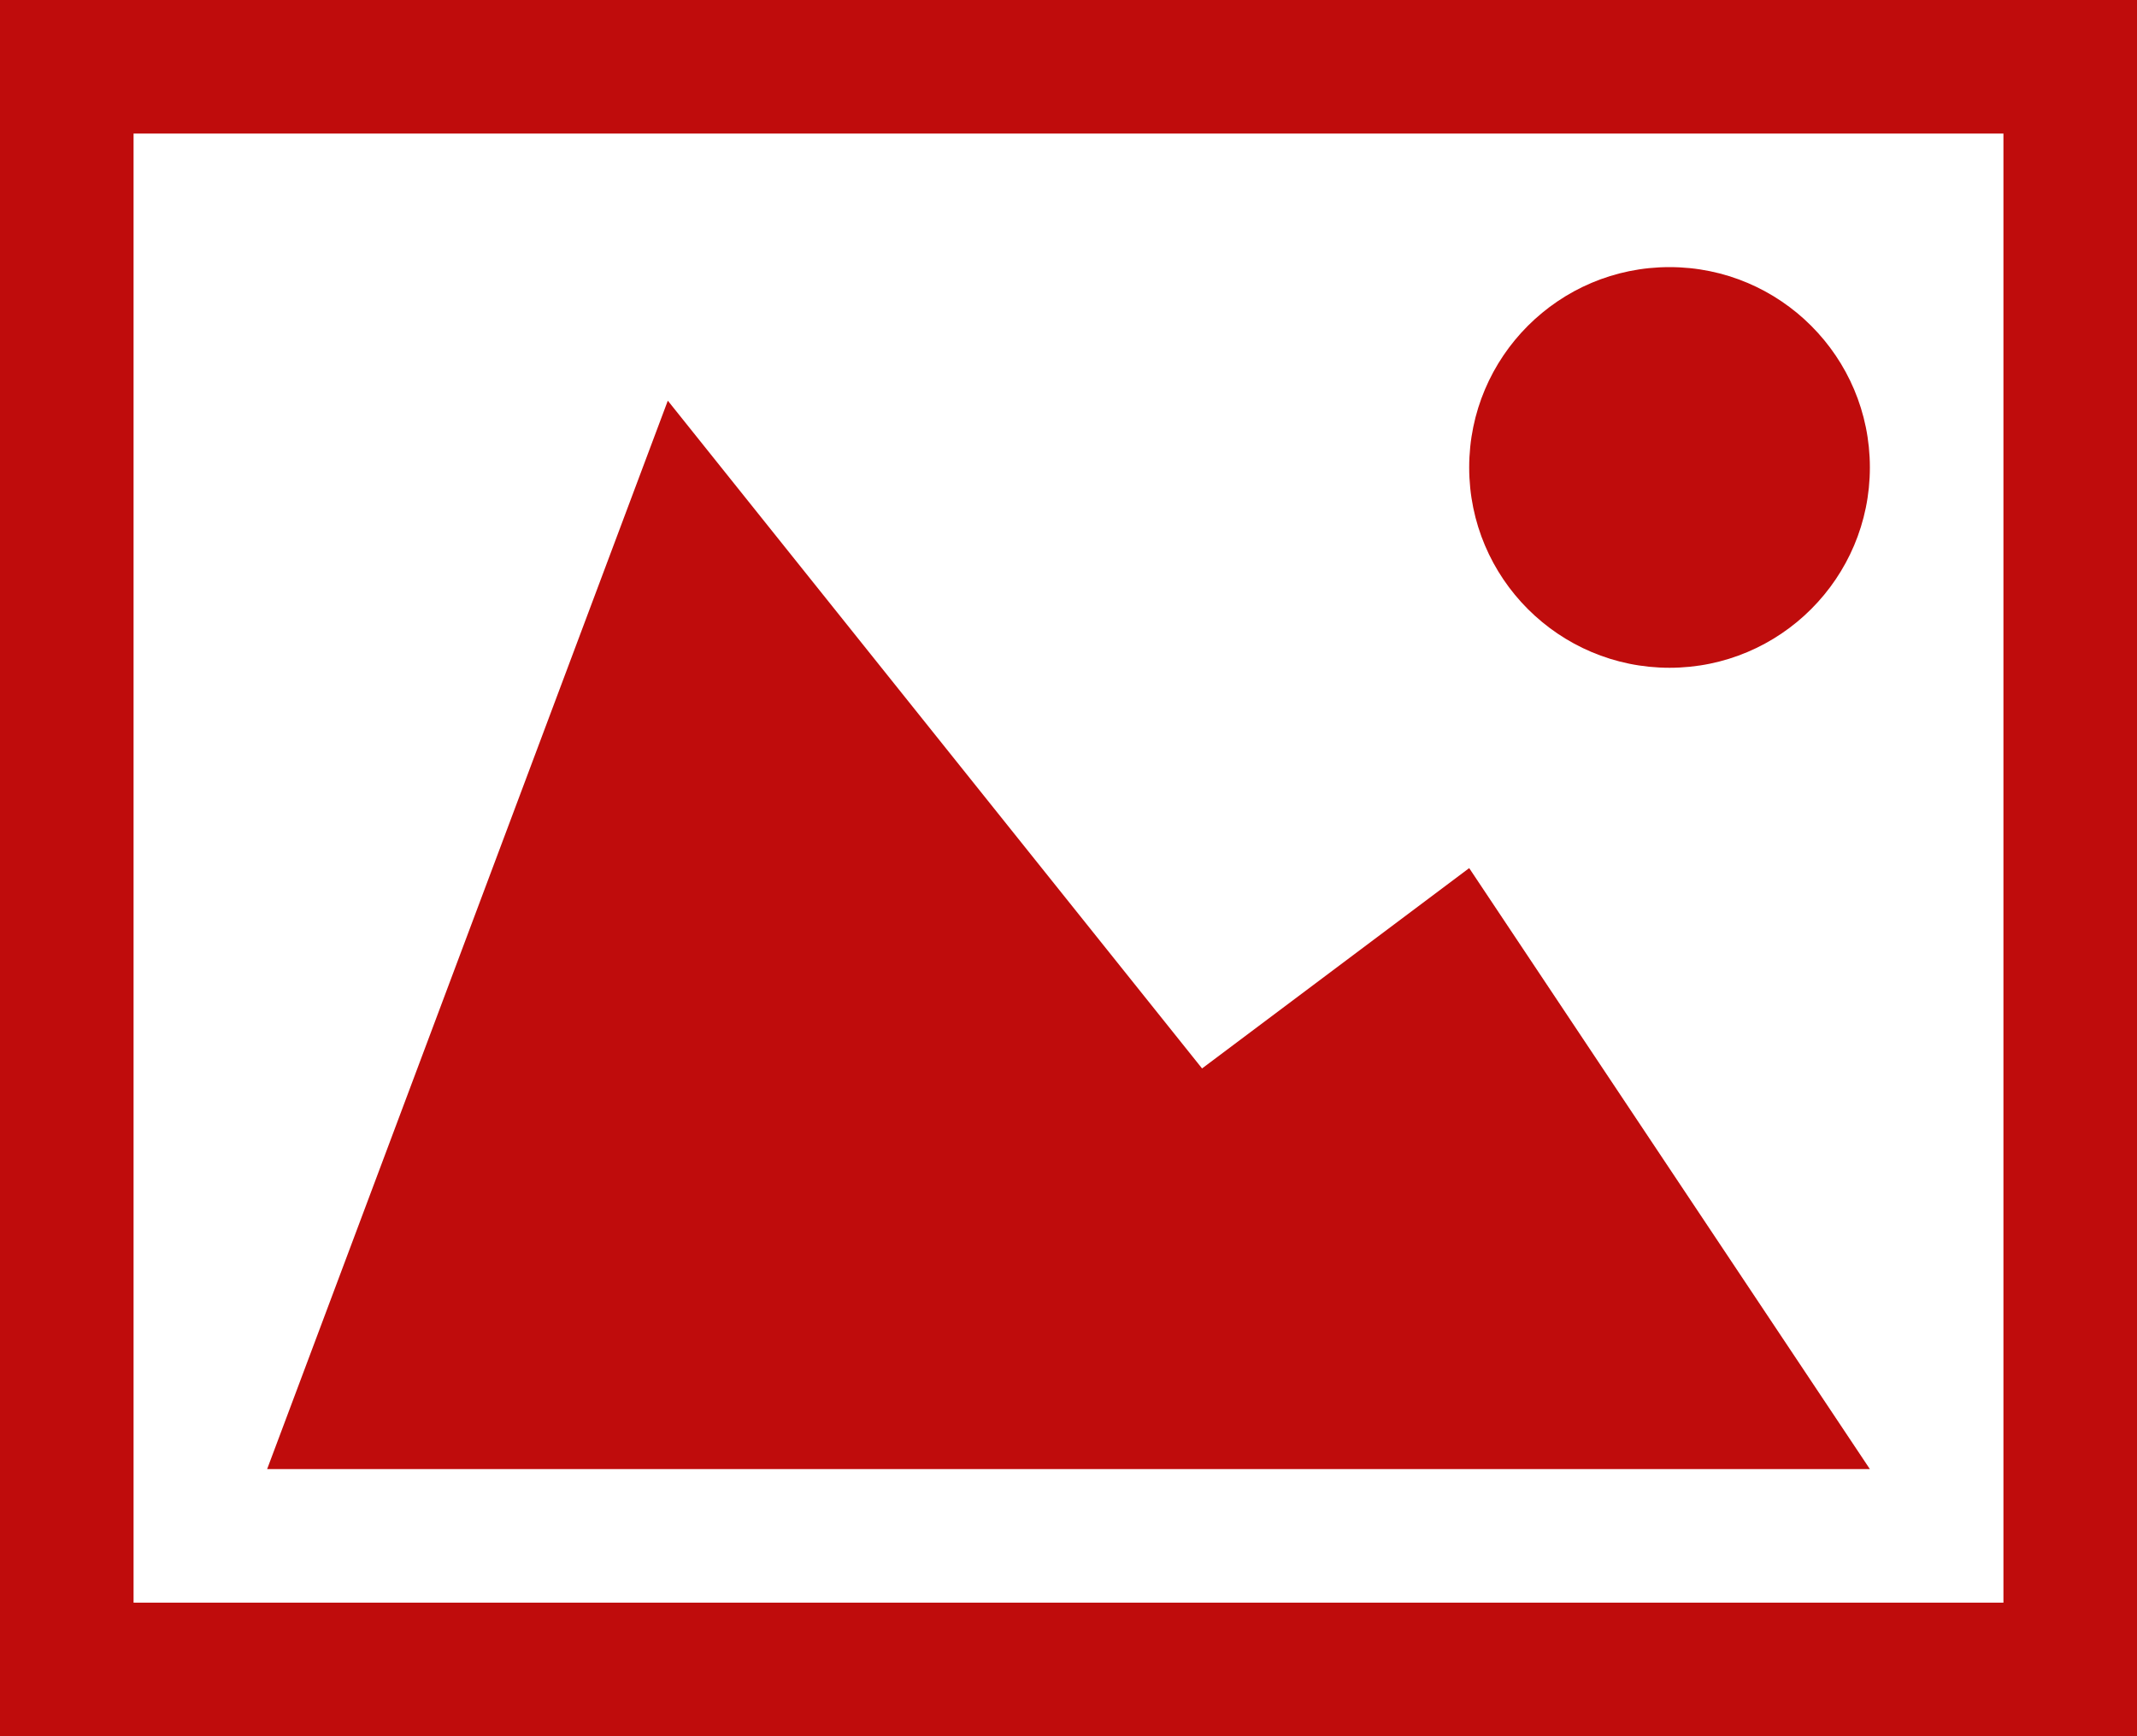 <?xml version="1.0" encoding="utf-8"?>
<!-- Generator: Adobe Illustrator 23.0.2, SVG Export Plug-In . SVG Version: 6.00 Build 0)  -->
<svg version="1.1" id="Capa_1" xmlns="http://www.w3.org/2000/svg" xmlns:xlink="http://www.w3.org/1999/xlink" x="0px" y="0px"
	 viewBox="0 0 512 416" style="enable-background:new 0 0 512 416;" xml:space="preserve">
<style type="text/css">
	.st0{fill:#BF0C0C;}
</style>
<g>
	<path class="st0" d="M0,0v416h512V0H0z M480,384H32V32h448V384z M352,112c0,26.5,21.5,48,48,48s48-21.5,48-48s-21.5-48-48-48
		S352,85.5,352,112z M448,352H64l96-256l128,160l64-48L448,352z"/>
</g>
</svg>
